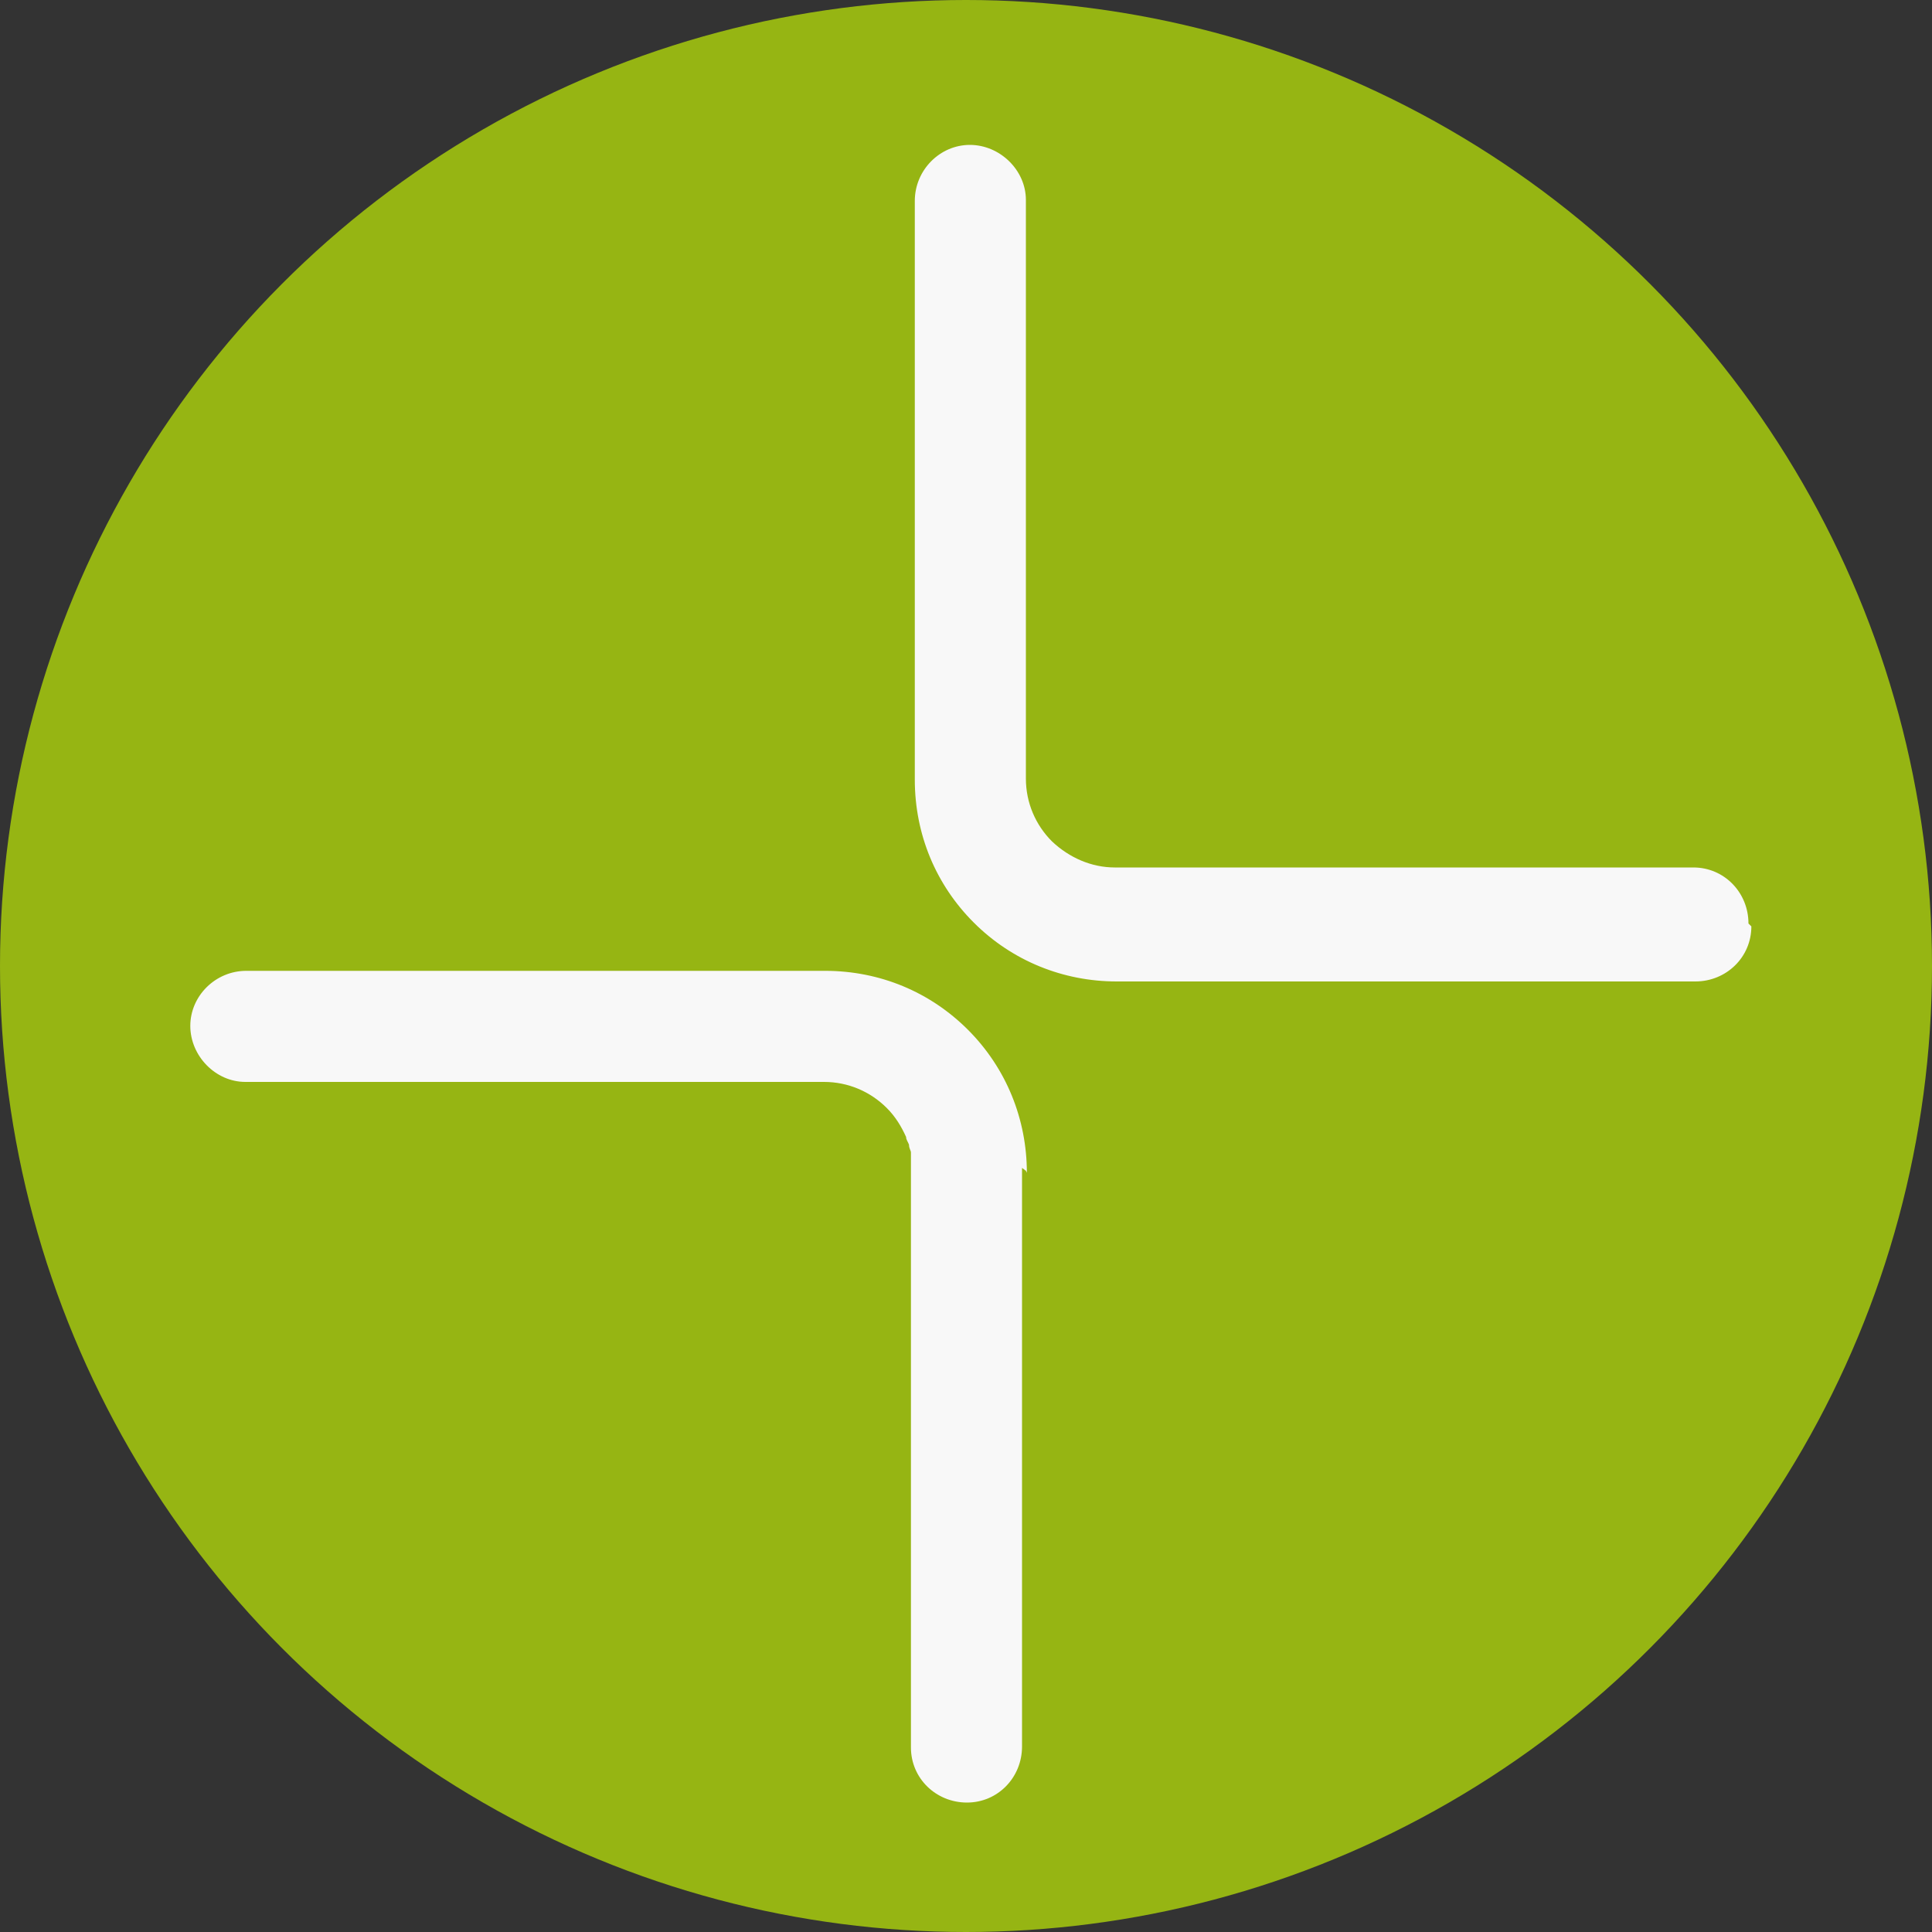 <?xml version="1.0" encoding="UTF-8"?>
<svg xmlns="http://www.w3.org/2000/svg" id="a" version="1.1" viewBox="0 0 200 200">
  <rect x="0" y="0" width="200" height="200" fill="#333333" stroke="none"/>
  <defs>
    <style>
      .st0 {
        fill: #96b513;
      }

      .st1 {
        fill: #f8f8f8;
      }
    </style>
  </defs>
  <circle class="st0" cx="100" cy="100" r="100"></circle>
  <path class="st1" d="M181.3,95.9c0,3.2-2.6,5.7-5.8,5.7h-59.9c-5.5,0-10.8-2.1-14.8-6.1h0c-3.9-3.9-6.1-9.1-6.1-14.8h0V20.8c0-3.2,2.6-5.8,5.7-5.8s5.8,2.6,5.8,5.7v59.9c0,2.5,1,4.8,2.7,6.5,1.8,1.7,4.1,2.7,6.5,2.7h59.9c3.2,0,5.7,2.6,5.7,5.8h0l.3.3ZM106.3,121.4c0-5.5-2.1-10.8-6.1-14.8h0c-3.9-3.9-9.1-6.1-14.8-6.1H25.5c-3.2,0-5.8,2.6-5.8,5.7s2.6,5.8,5.7,5.8h59.9c2.5,0,4.8,1,6.5,2.7.9.9,1.5,1.9,2,3h0c0,.3.2.5.3.8h0c0,.4.2.6.2.8v61.6c0,3.2,2.6,5.7,5.8,5.7s5.7-2.6,5.7-5.8v-8.9h0v-51h0l.4.3Z"></path>
</svg>
